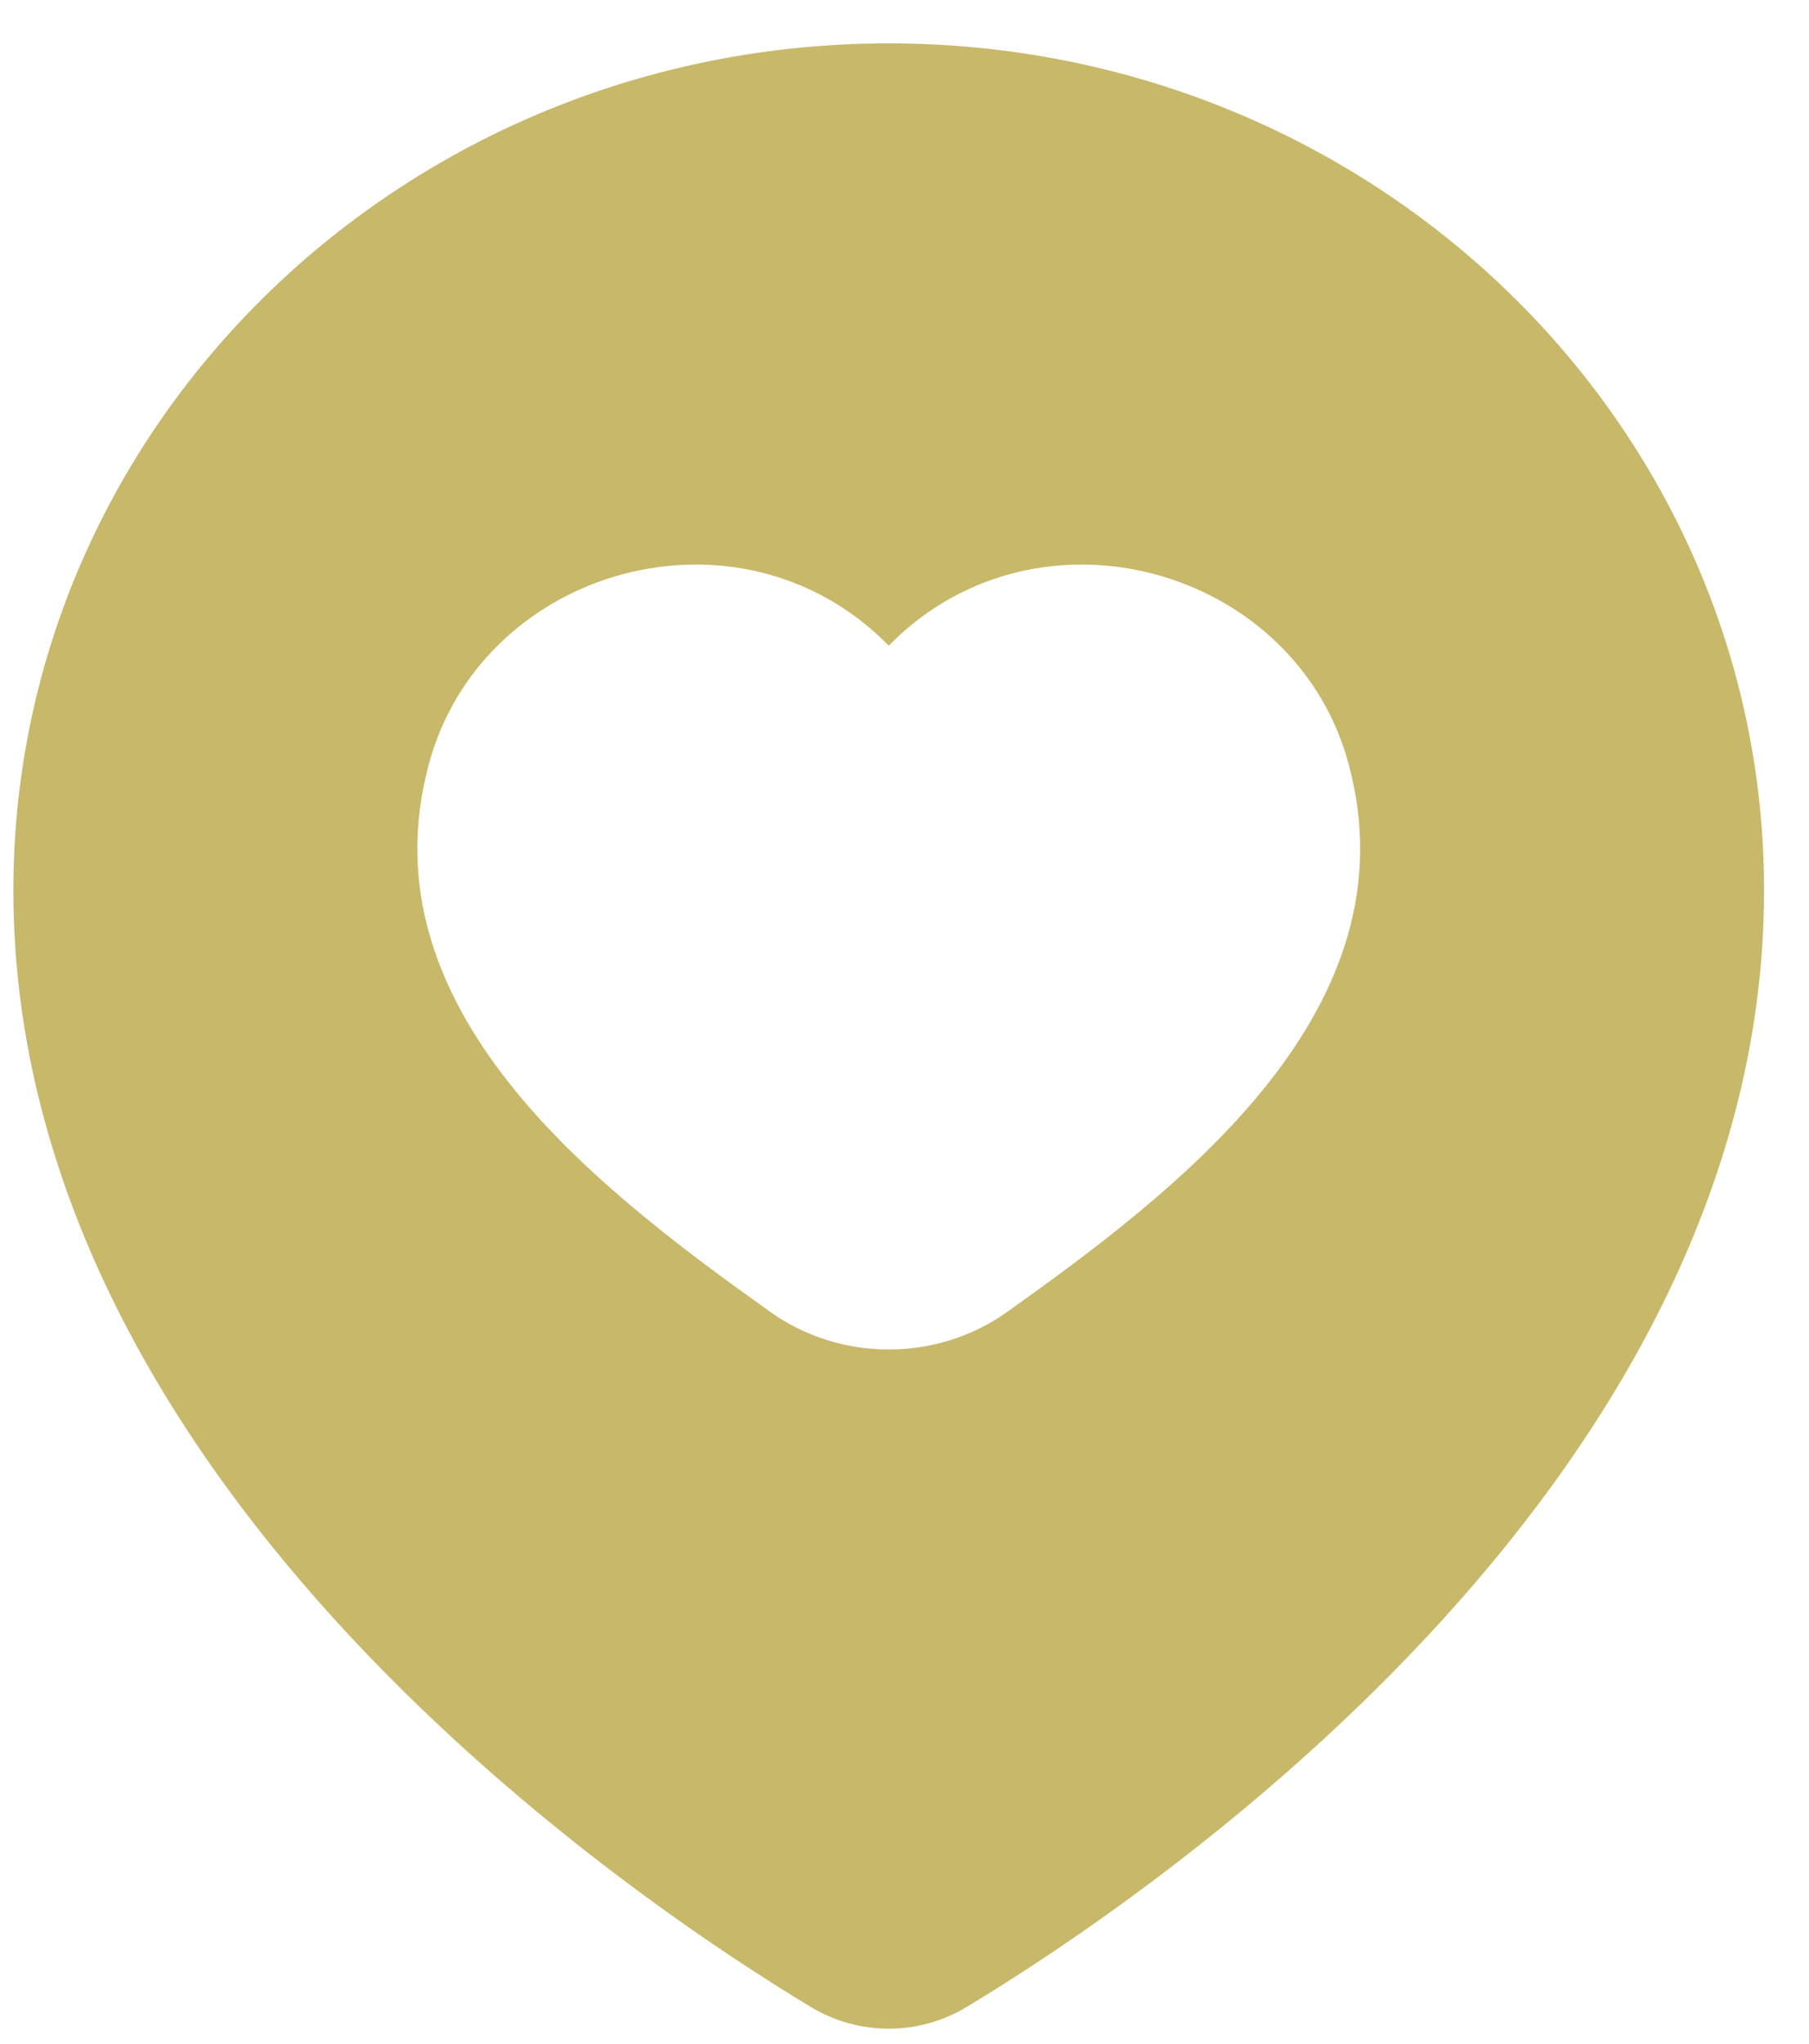 <svg width="31" height="35" viewBox="0 0 31 35" fill="none" xmlns="http://www.w3.org/2000/svg">
<path fill-rule="evenodd" clip-rule="evenodd" d="M0.229 15.248C0.229 7.237 6.945 0.743 15.229 0.743C23.514 0.743 30.23 7.237 30.23 15.248C30.23 20.445 27.456 24.817 24.44 28.044C21.415 31.28 18.035 33.486 16.565 34.371C15.741 34.867 14.718 34.867 13.894 34.371C12.424 33.486 9.044 31.28 6.019 28.044C3.003 24.817 0.229 20.445 0.229 15.248ZM7.305 13.264C8.068 9.902 12.29 8.511 14.935 10.78C15.036 10.867 15.135 10.963 15.23 11.058C15.325 10.963 15.424 10.867 15.525 10.78C18.17 8.511 22.392 9.902 23.155 13.263C23.659 15.356 22.865 17.168 21.625 18.685C20.39 20.195 18.679 21.456 17.262 22.466C16.057 23.326 14.403 23.326 13.198 22.466C11.781 21.456 10.07 20.195 8.835 18.685C7.595 17.168 6.801 15.356 7.305 13.264Z" fill="#C8B86A"/>
</svg>
